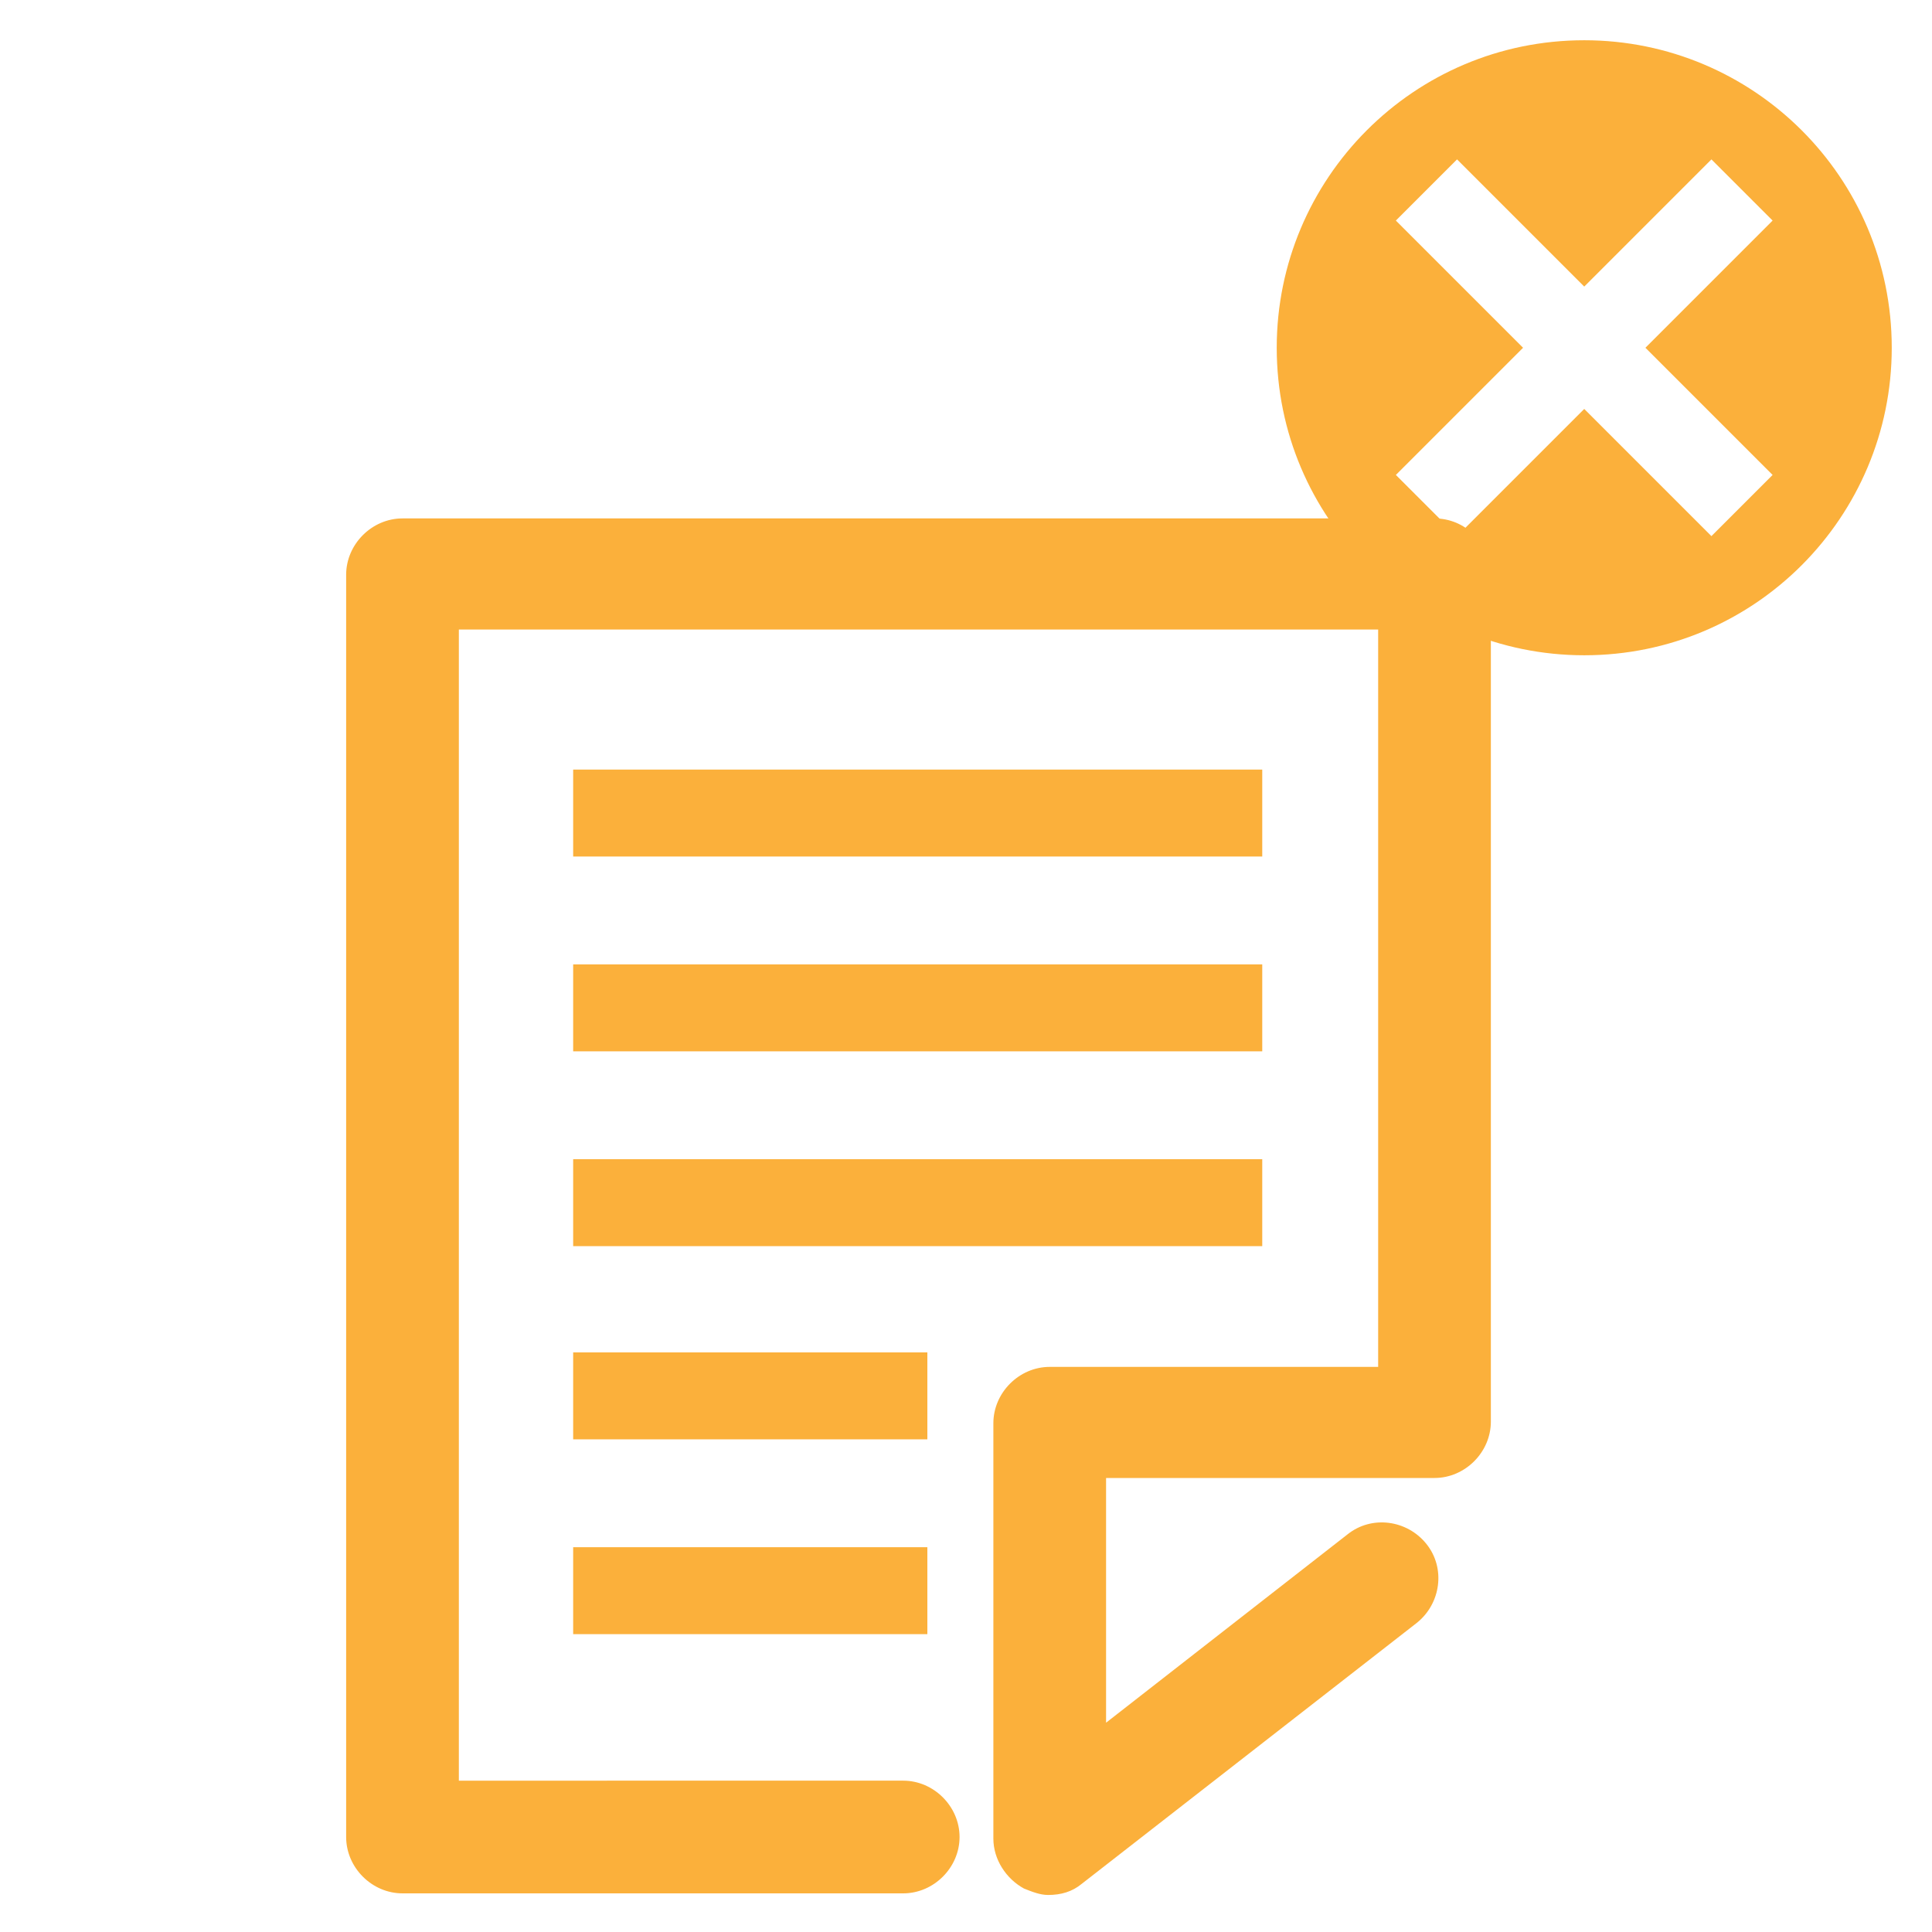 <?xml version="1.0" encoding="utf-8"?>
<!-- Generator: Adobe Illustrator 27.2.0, SVG Export Plug-In . SVG Version: 6.00 Build 0)  -->
<svg version="1.1" id="レイヤー_1" xmlns="http://www.w3.org/2000/svg" xmlns:xlink="http://www.w3.org/1999/xlink" x="0px"
	 y="0px" viewBox="0 0 120 120" style="enable-background:new 0 0 120 120;" xml:space="preserve">
<style type="text/css">
	.st0{fill:none;}
	.st1{fill:#FBB03B;}
</style>
<rect x="0" y="0" class="st0" width="120" height="120"/>
<g>
	<g>
		<g>
			<path class="st1" d="M89.1,32.2H25c-1.9,0-3.5,1.6-3.5,3.5v78.4c0,1.9,1.6,3.5,3.5,3.5h31.1c1.9,0,3.5-1.6,3.5-3.5
				c0-1.9-1.6-3.5-3.5-3.5H28.5V39.1h57.1v45.8H65.2c-1.9,0-3.5,1.6-3.5,3.5v25.8c0,1.3,0.8,2.5,1.9,3.1c0.5,0.2,1,0.4,1.5,0.4
				c0.8,0,1.5-0.2,2.1-0.7l20.8-16.2c1.5-1.2,1.8-3.4,0.6-4.9c-1.2-1.5-3.4-1.8-4.9-0.6L68.7,107V91.8h20.4c1.9,0,3.5-1.6,3.5-3.5
				V35.6C92.5,33.7,91,32.2,89.1,32.2z"/>
		</g>
		<g>
			<rect x="35.6" y="47.8" class="st1" width="42.8" height="5.4"/>
		</g>
		<g>
			<rect x="35.6" y="59.9" class="st1" width="42.8" height="5.4"/>
		</g>
		<g>
			<rect x="35.6" y="72" class="st1" width="42.8" height="5.4"/>
		</g>
		<g>
			<rect x="35.6" y="84" class="st1" width="22" height="5.4"/>
		</g>
		<g>
			<rect x="35.6" y="96.1" class="st1" width="22" height="5.4"/>
		</g>
	</g>
	<g>
		<path class="st1" d="M98.4,2.5c-10.6,0-19.1,8.6-19.1,19.1c0,10.6,8.6,19.1,19.1,19.1c10.6,0,19.1-8.6,19.1-19.1
			C117.5,11,108.9,2.5,98.4,2.5z M110.1,29.5l-3.8,3.8l-7.9-7.9l-7.9,7.9l-3.8-3.8l7.9-7.9l-7.9-7.9l3.8-3.8l7.9,7.9l7.9-7.9
			l3.8,3.8l-7.9,7.9L110.1,29.5z"/>
	</g>
</g>
</svg>
